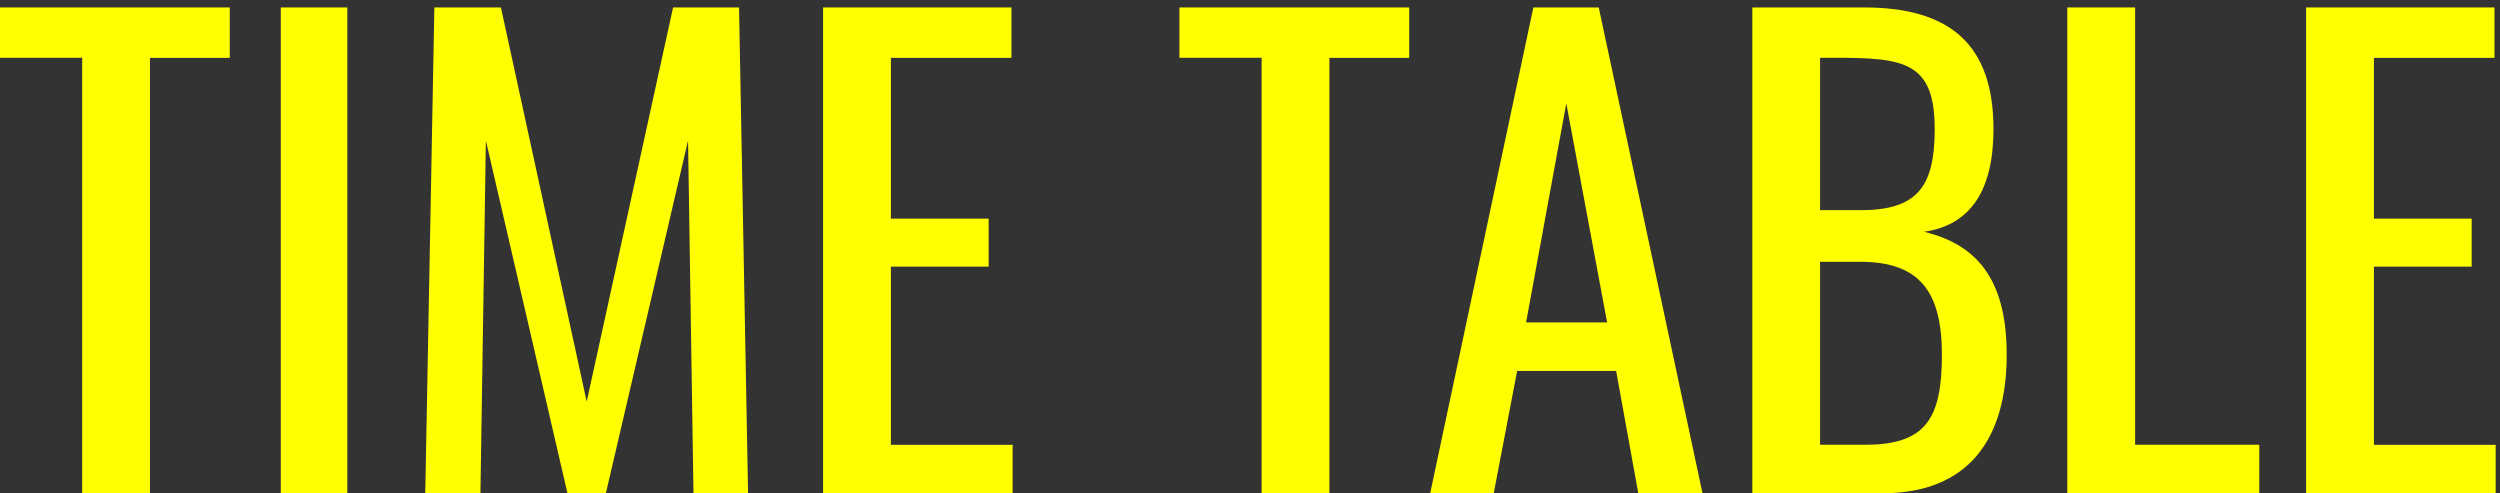 <?xml version="1.0" encoding="UTF-8"?>
<svg id="Design" xmlns="http://www.w3.org/2000/svg" viewBox="0 0 299 59">
  <rect x="0" y="0" width="299" height="59" fill="#333333" stroke="none"/>
  <defs>
    <style>
      .cls-1 {
        fill: #ff0;
        stroke-width: 0px;
      }
    </style>
  </defs>
  <path class="cls-1" d="m9.83,6.91H0V.89h27.48v6.03h-9.54v52.09h-8.11V6.91Z"/>
  <path class="cls-1" d="m33.58.89h7.96v58.11h-7.96V.89Z"/>
  <path class="cls-1" d="m51.95.89h7.96l10.26,47.14L80.5.89h7.89l1.08,58.11h-6.53l-.65-42.19-9.83,42.19h-4.59l-9.76-42.19-.65,42.19h-6.6L51.95.89Z"/>
  <path class="cls-1" d="m98.44.89h22.53v6.03h-14.42v19.23h11.69v5.74h-11.69v21.31h14.56v5.81h-22.67V.89Z"/>
  <path class="cls-1" d="m150.89,6.91h-9.83V.89h27.48v6.03h-9.54v52.09h-8.11V6.91Z"/>
  <path class="cls-1" d="m183.39.89h7.82l12.41,58.11h-7.68l-2.65-14.64h-11.84l-2.8,14.64h-7.6L183.39.89Zm8.82,37.67l-4.88-26.19-4.81,26.19h9.69Z"/>
  <path class="cls-1" d="m209.58.89h13.34c10.48,0,15.5,4.59,15.5,14.56,0,7.17-2.65,11.48-8.32,12.27,6.96,1.65,9.9,6.46,9.9,14.71,0,10.04-4.52,16.57-14.92,16.57h-15.5V.89Zm12.91,24.25c6.82,0,8.9-2.8,8.9-9.69,0-7.96-3.52-8.54-11.77-8.54h-1.94v18.22h4.81Zm.65,28.05c7.25,0,9.11-3.23,9.11-10.76s-2.65-11.12-9.76-11.12h-4.81v21.88h5.45Z"/>
  <path class="cls-1" d="m247.25.89h8.11v52.3h14.85v5.81h-22.96V.89Z"/>
  <path class="cls-1" d="m275.81.89h22.53v6.03h-14.42v19.23h11.69v5.74h-11.69v21.31h14.56v5.81h-22.67V.89Z"/>
</svg>